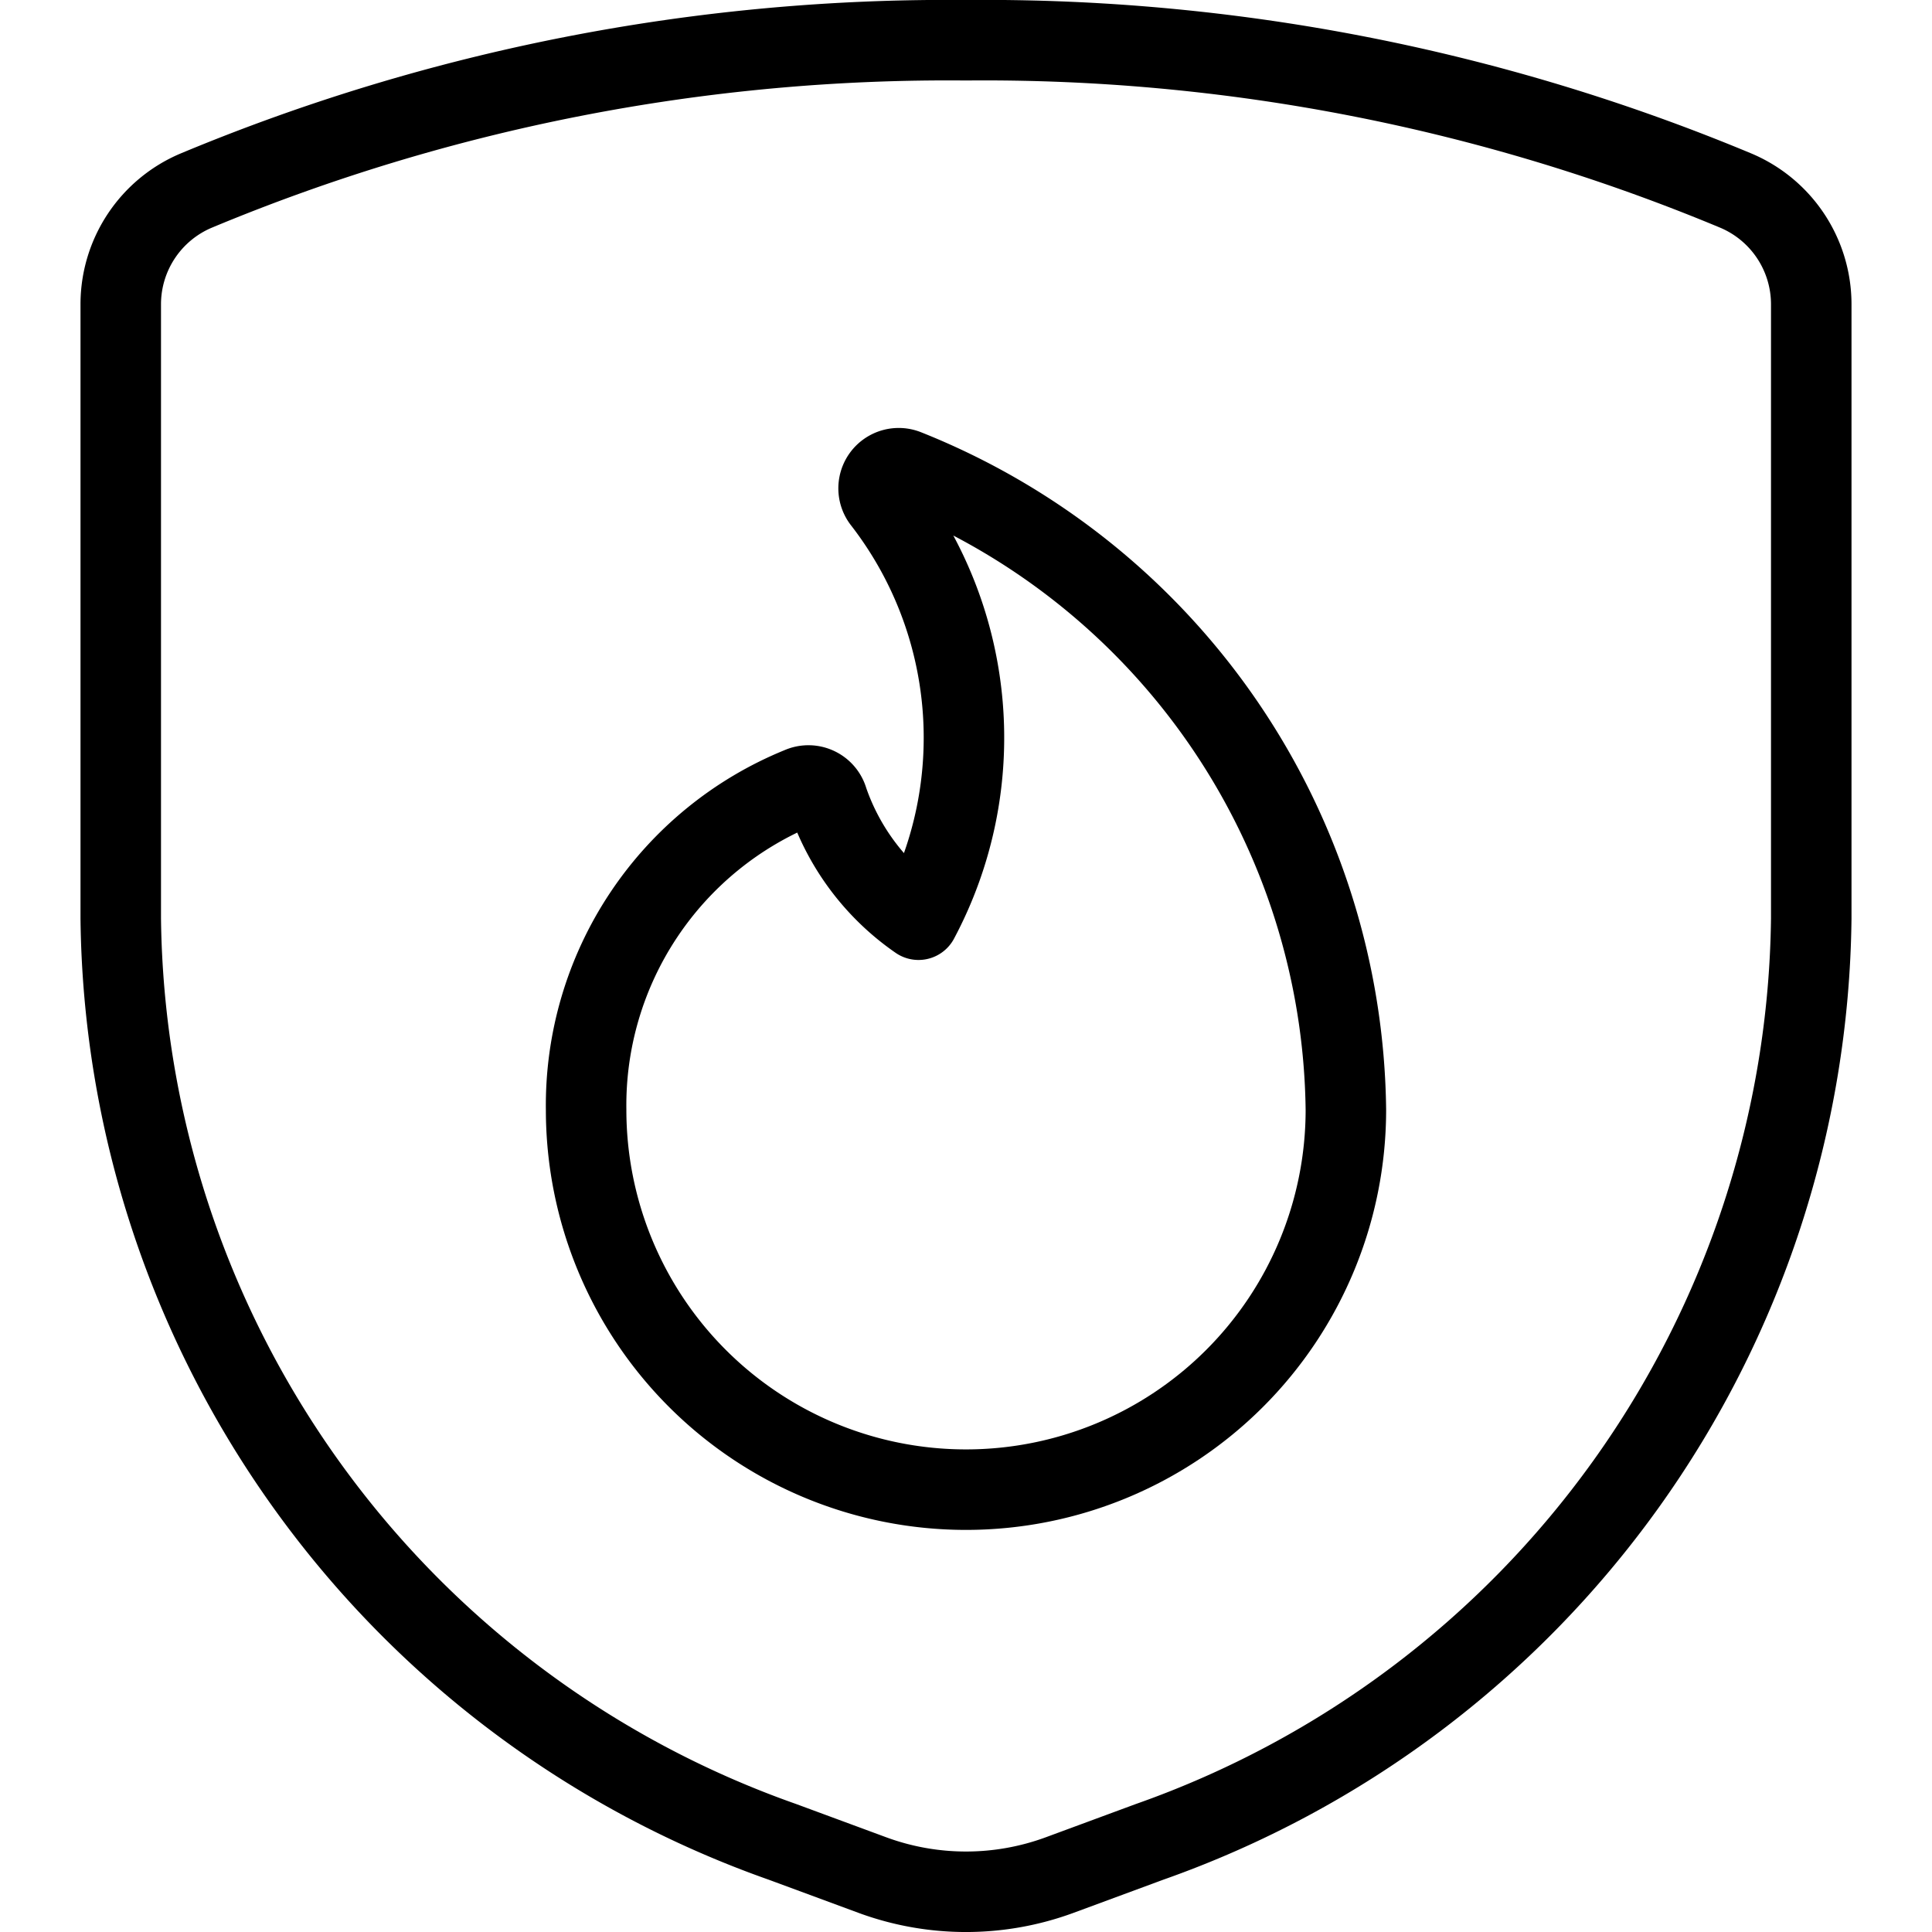 <svg viewBox="0 0 24 24" xmlns="http://www.w3.org/2000/svg"><g transform="matrix(1,0,0,1,0,0)"><path d="M11.254,5.833a.25.25,0,0,0-.283.392,4.807,4.807,0,0,1,.439,5.2,2.981,2.981,0,0,1-1.125-1.482.251.251,0,0,0-.346-.163,4.264,4.264,0,0,0-2.658,4.006,4.719,4.719,0,0,0,9.438,0A8.667,8.667,0,0,0,11.254,5.833Z" fill="none" stroke="#000000" stroke-linecap="round" stroke-linejoin="round"></path><path d="M1.5,3.775v7.637A12.311,12.311,0,0,0,9.719,22.88l1.121.414a3.365,3.365,0,0,0,2.32,0l1.121-.414A12.311,12.311,0,0,0,22.5,11.412V3.775a1.533,1.533,0,0,0-.934-1.406A24.237,24.237,0,0,0,12,.5,24.237,24.237,0,0,0,2.434,2.369,1.533,1.533,0,0,0,1.5,3.775Z" fill="none" stroke="#000000" stroke-linecap="round" stroke-linejoin="round"></path></g></svg>